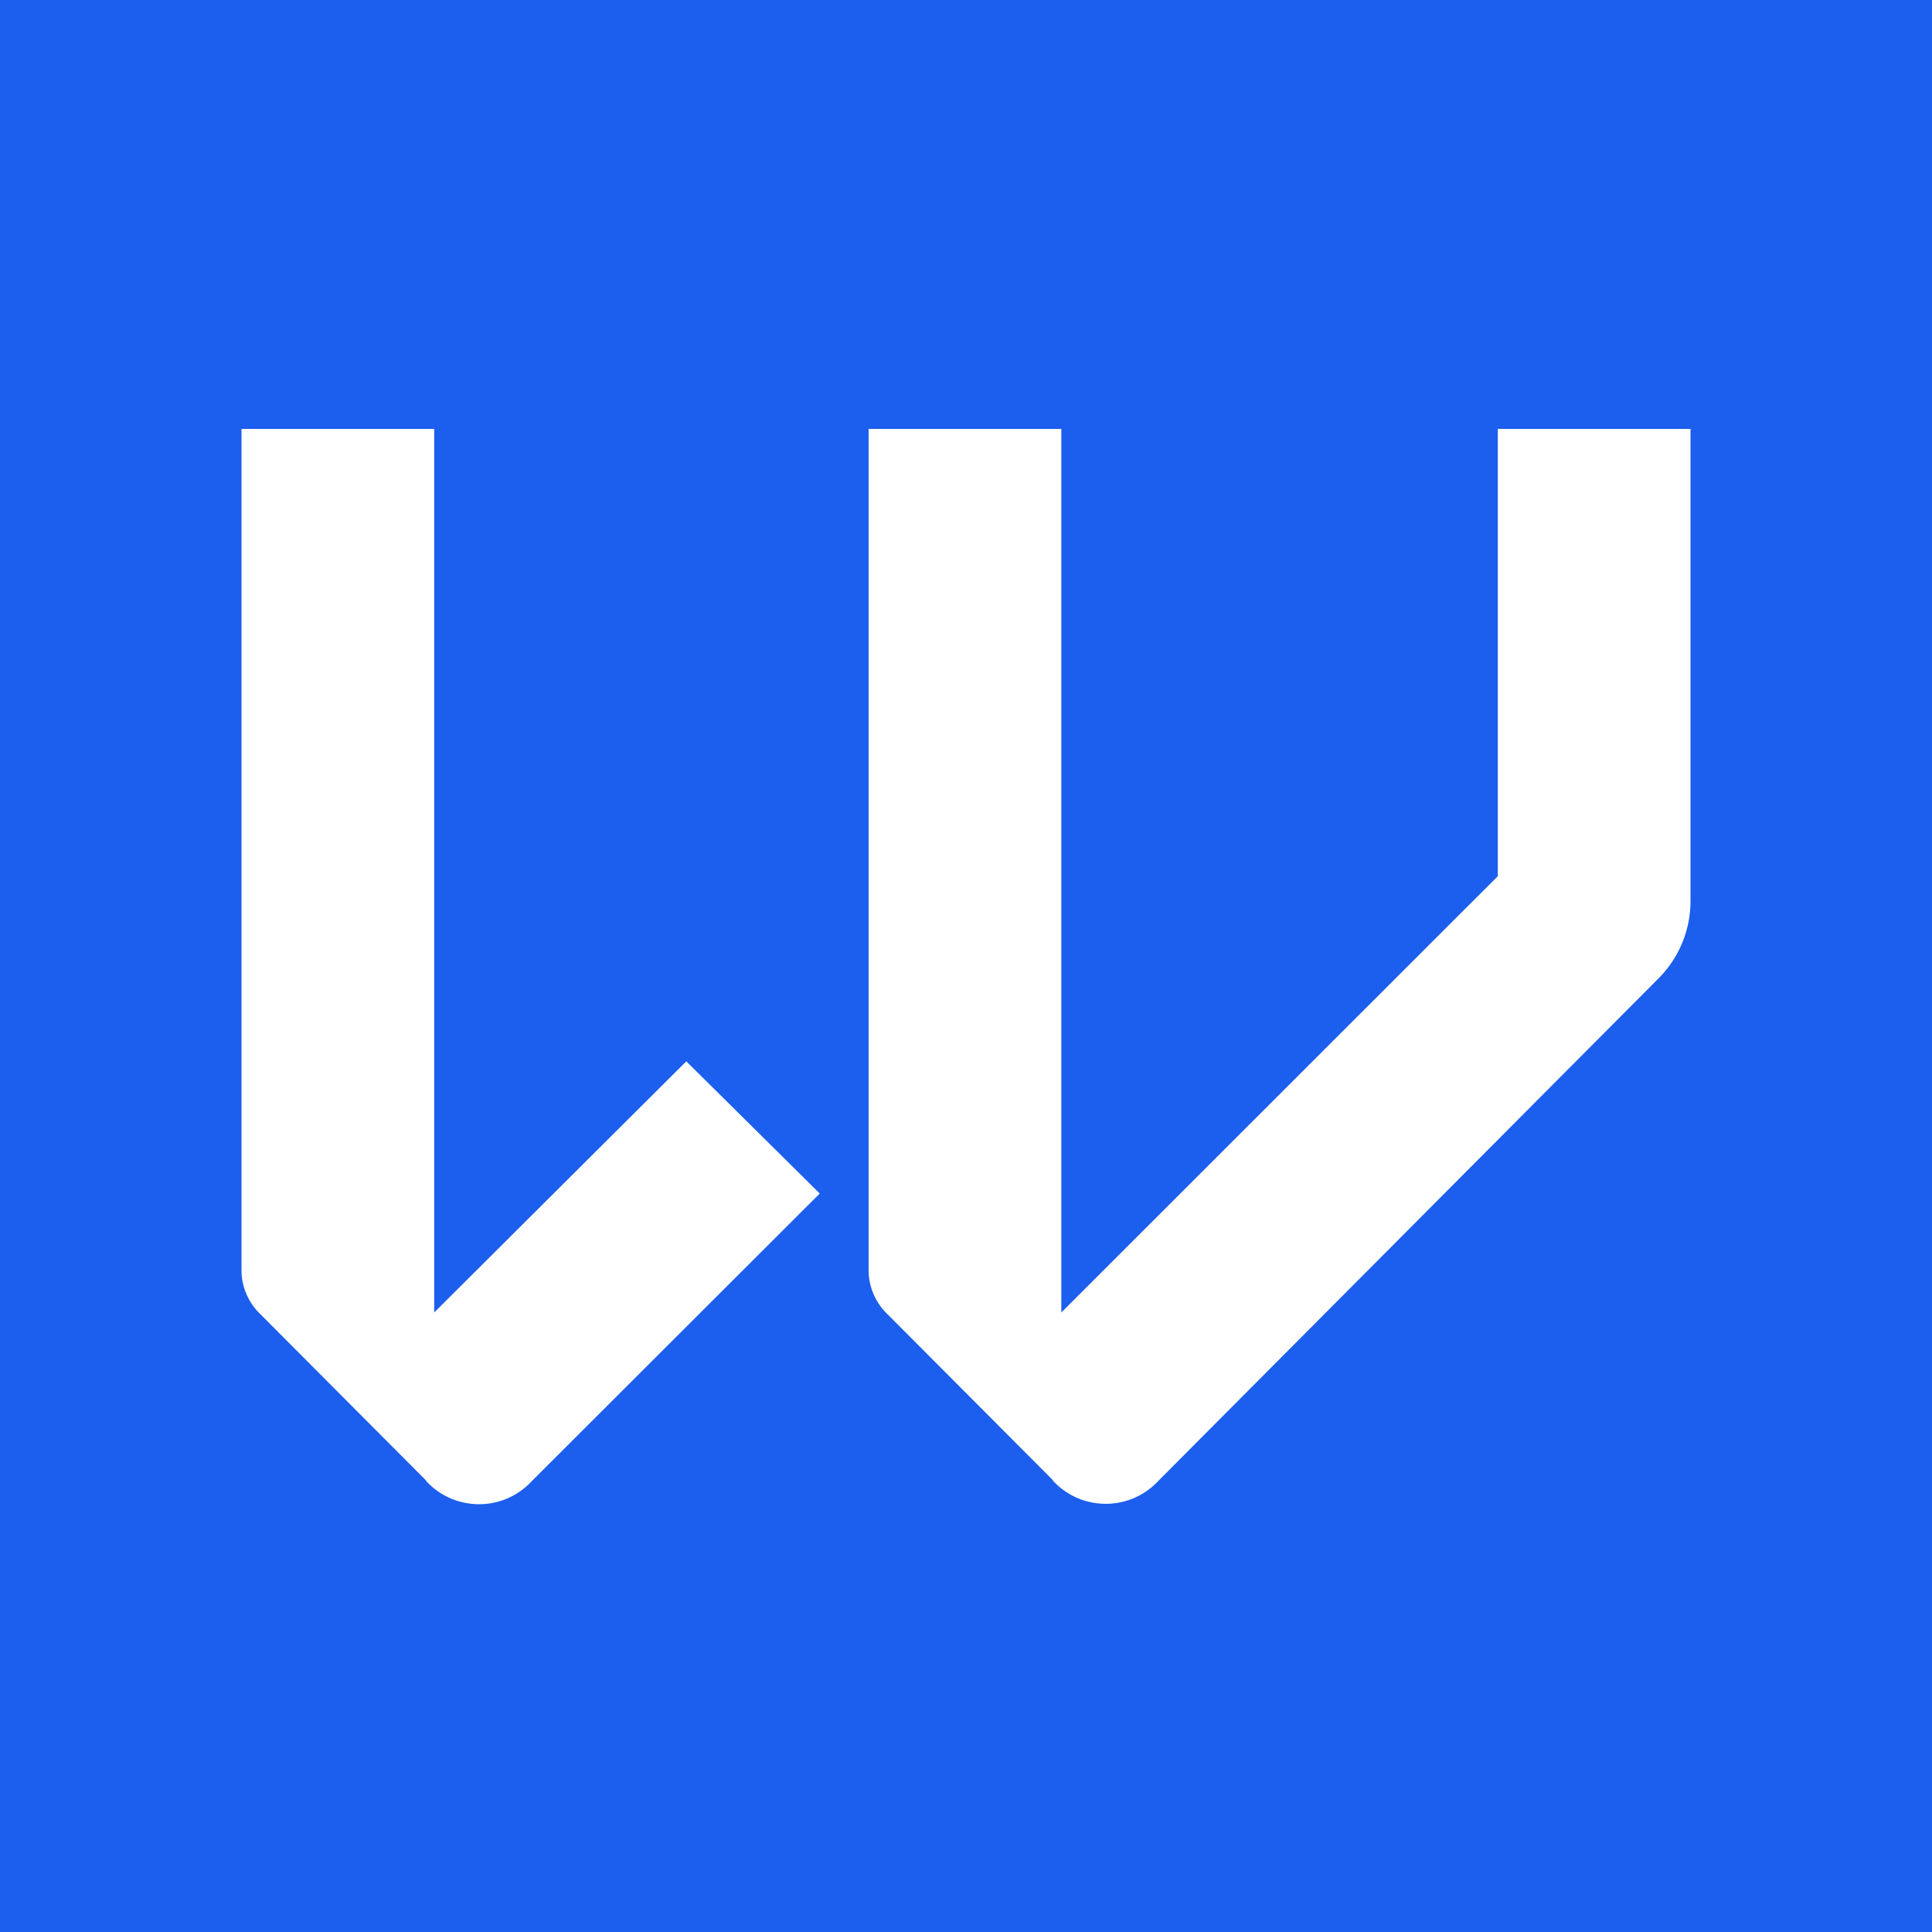 <svg xmlns="http://www.w3.org/2000/svg" version="1.1" xmlns:xlink="http://www.w3.org/1999/xlink" xmlns:svgjs="http://svgjs.dev/svgjs" width="1000" height="1000"><rect width="100%" height="100%" fill="#333333" stroke="none"/><svg xmlns="http://www.w3.org/2000/svg" width="1000" height="1000" fill="none" viewBox="0 0 1000 1000">
  <g class="Group 2160">
    <path fill="#D9D9D9" d="M0 0h1000v1000H0z" class="Rectangle 593"></path>
    <path fill="#1C5EED" d="M0 0h1000v1000H0z" class="Rectangle 594"></path>
    <path fill="#fff" d="m545.03 766.2-85.55-85.86a31.75 31.75 0 0 1-9.89-22V222h99.74v457.34l225.93-225.82V222H875v244.62a56.63 56.63 0 0 1-16.4 39.65l-258.82 260a37.88 37.88 0 0 1-12.47 8.97 37.39 37.39 0 0 1-29.95 0 36.87 36.87 0 0 1-12.47-8.97l.14-.07Zm-324.59 0-85.55-85.86a31.75 31.75 0 0 1-9.89-22V222h99.74v457.34l130.48-130 69.08 68.42-148.9 148.72a37.88 37.88 0 0 1-12.47 8.97 37.4 37.4 0 0 1-29.95 0 36.9 36.9 0 0 1-12.47-8.97l-.14-.35.07.07Z" class="Vector"></path>
  </g>
</svg><style>@media (prefers-color-scheme: light) { :root { filter: none; } }
@media (prefers-color-scheme: dark) { :root { filter: none; } }
</style></svg>